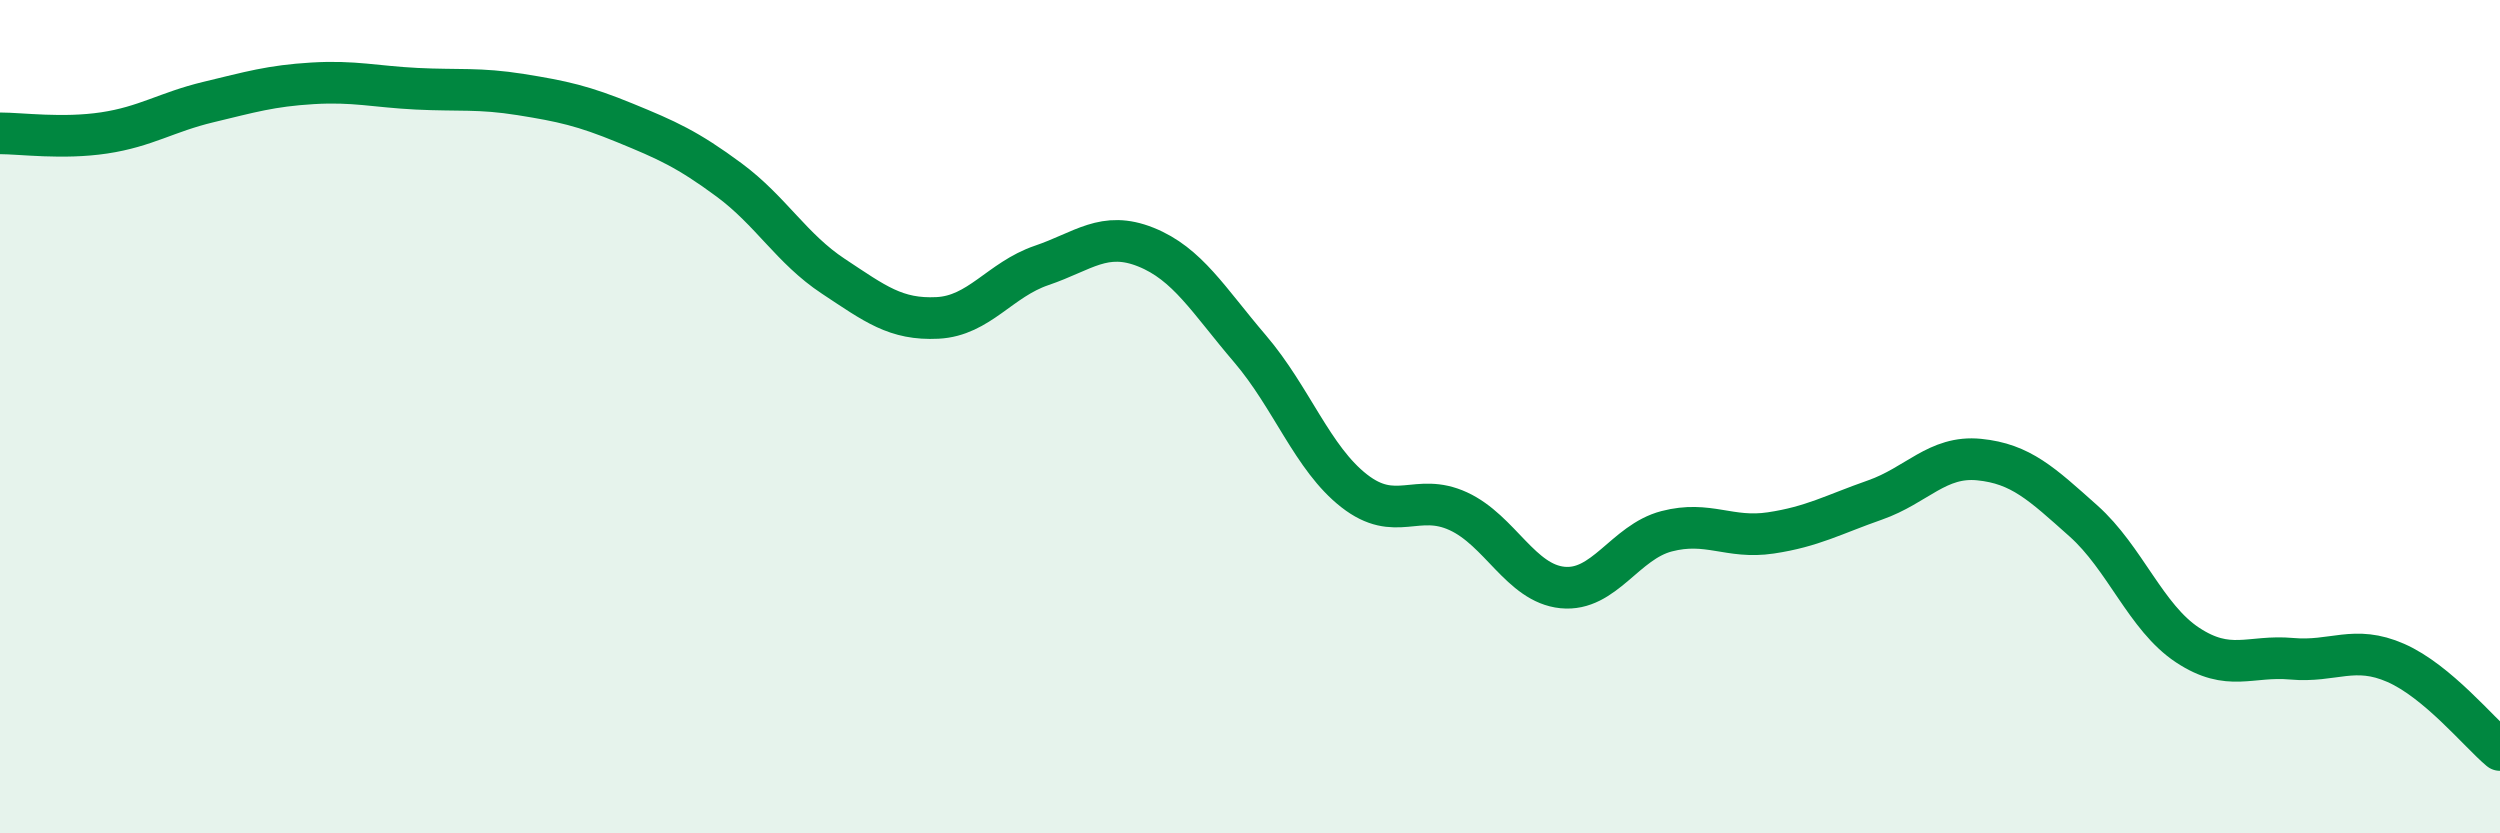 
    <svg width="60" height="20" viewBox="0 0 60 20" xmlns="http://www.w3.org/2000/svg">
      <path
        d="M 0,3.2 C 0.5,3.2 1.5,3.34 2.5,3.19 C 3.5,3.04 4,2.69 5,2.45 C 6,2.21 6.5,2.06 7.5,2 C 8.5,1.94 9,2.08 10,2.13 C 11,2.18 11.5,2.11 12.5,2.27 C 13.5,2.43 14,2.54 15,2.95 C 16,3.36 16.5,3.58 17.5,4.32 C 18.5,5.06 19,5.97 20,6.63 C 21,7.29 21.5,7.68 22.5,7.63 C 23.5,7.58 24,6.71 25,6.37 C 26,6.03 26.5,5.53 27.5,5.93 C 28.5,6.33 29,7.2 30,8.37 C 31,9.54 31.5,11 32.5,11.78 C 33.5,12.56 34,11.81 35,12.27 C 36,12.73 36.5,14 37.5,14.1 C 38.5,14.2 39,13.01 40,12.75 C 41,12.49 41.5,12.94 42.5,12.79 C 43.5,12.64 44,12.35 45,12 C 46,11.65 46.5,10.93 47.5,11.03 C 48.5,11.13 49,11.61 50,12.5 C 51,13.39 51.5,14.82 52.5,15.48 C 53.5,16.14 54,15.72 55,15.81 C 56,15.9 56.5,15.47 57.5,15.91 C 58.5,16.35 59.5,17.58 60,18L60 20L0 20Z"
        fill="#008740"
        opacity="0.1"
        stroke-linecap="round"
        stroke-linejoin="round"
      />
      <path
        d="M 0,3.2 C 0.5,3.2 1.5,3.34 2.5,3.19 C 3.5,3.04 4,2.69 5,2.45 C 6,2.21 6.5,2.06 7.5,2 C 8.5,1.94 9,2.08 10,2.13 C 11,2.18 11.5,2.11 12.5,2.27 C 13.5,2.43 14,2.54 15,2.95 C 16,3.36 16.5,3.58 17.5,4.32 C 18.5,5.06 19,5.97 20,6.63 C 21,7.29 21.5,7.68 22.5,7.63 C 23.5,7.58 24,6.71 25,6.37 C 26,6.03 26.5,5.53 27.5,5.93 C 28.5,6.33 29,7.2 30,8.37 C 31,9.54 31.5,11 32.5,11.78 C 33.5,12.56 34,11.81 35,12.27 C 36,12.73 36.5,14 37.5,14.1 C 38.5,14.2 39,13.01 40,12.75 C 41,12.49 41.5,12.94 42.5,12.79 C 43.5,12.64 44,12.35 45,12 C 46,11.65 46.5,10.93 47.5,11.03 C 48.5,11.13 49,11.61 50,12.5 C 51,13.39 51.5,14.82 52.5,15.48 C 53.5,16.14 54,15.72 55,15.81 C 56,15.9 56.5,15.47 57.5,15.91 C 58.5,16.35 59.5,17.58 60,18"
        stroke="#008740"
        stroke-width="1"
        fill="none"
        stroke-linecap="round"
        stroke-linejoin="round"
      />
    </svg>
  
